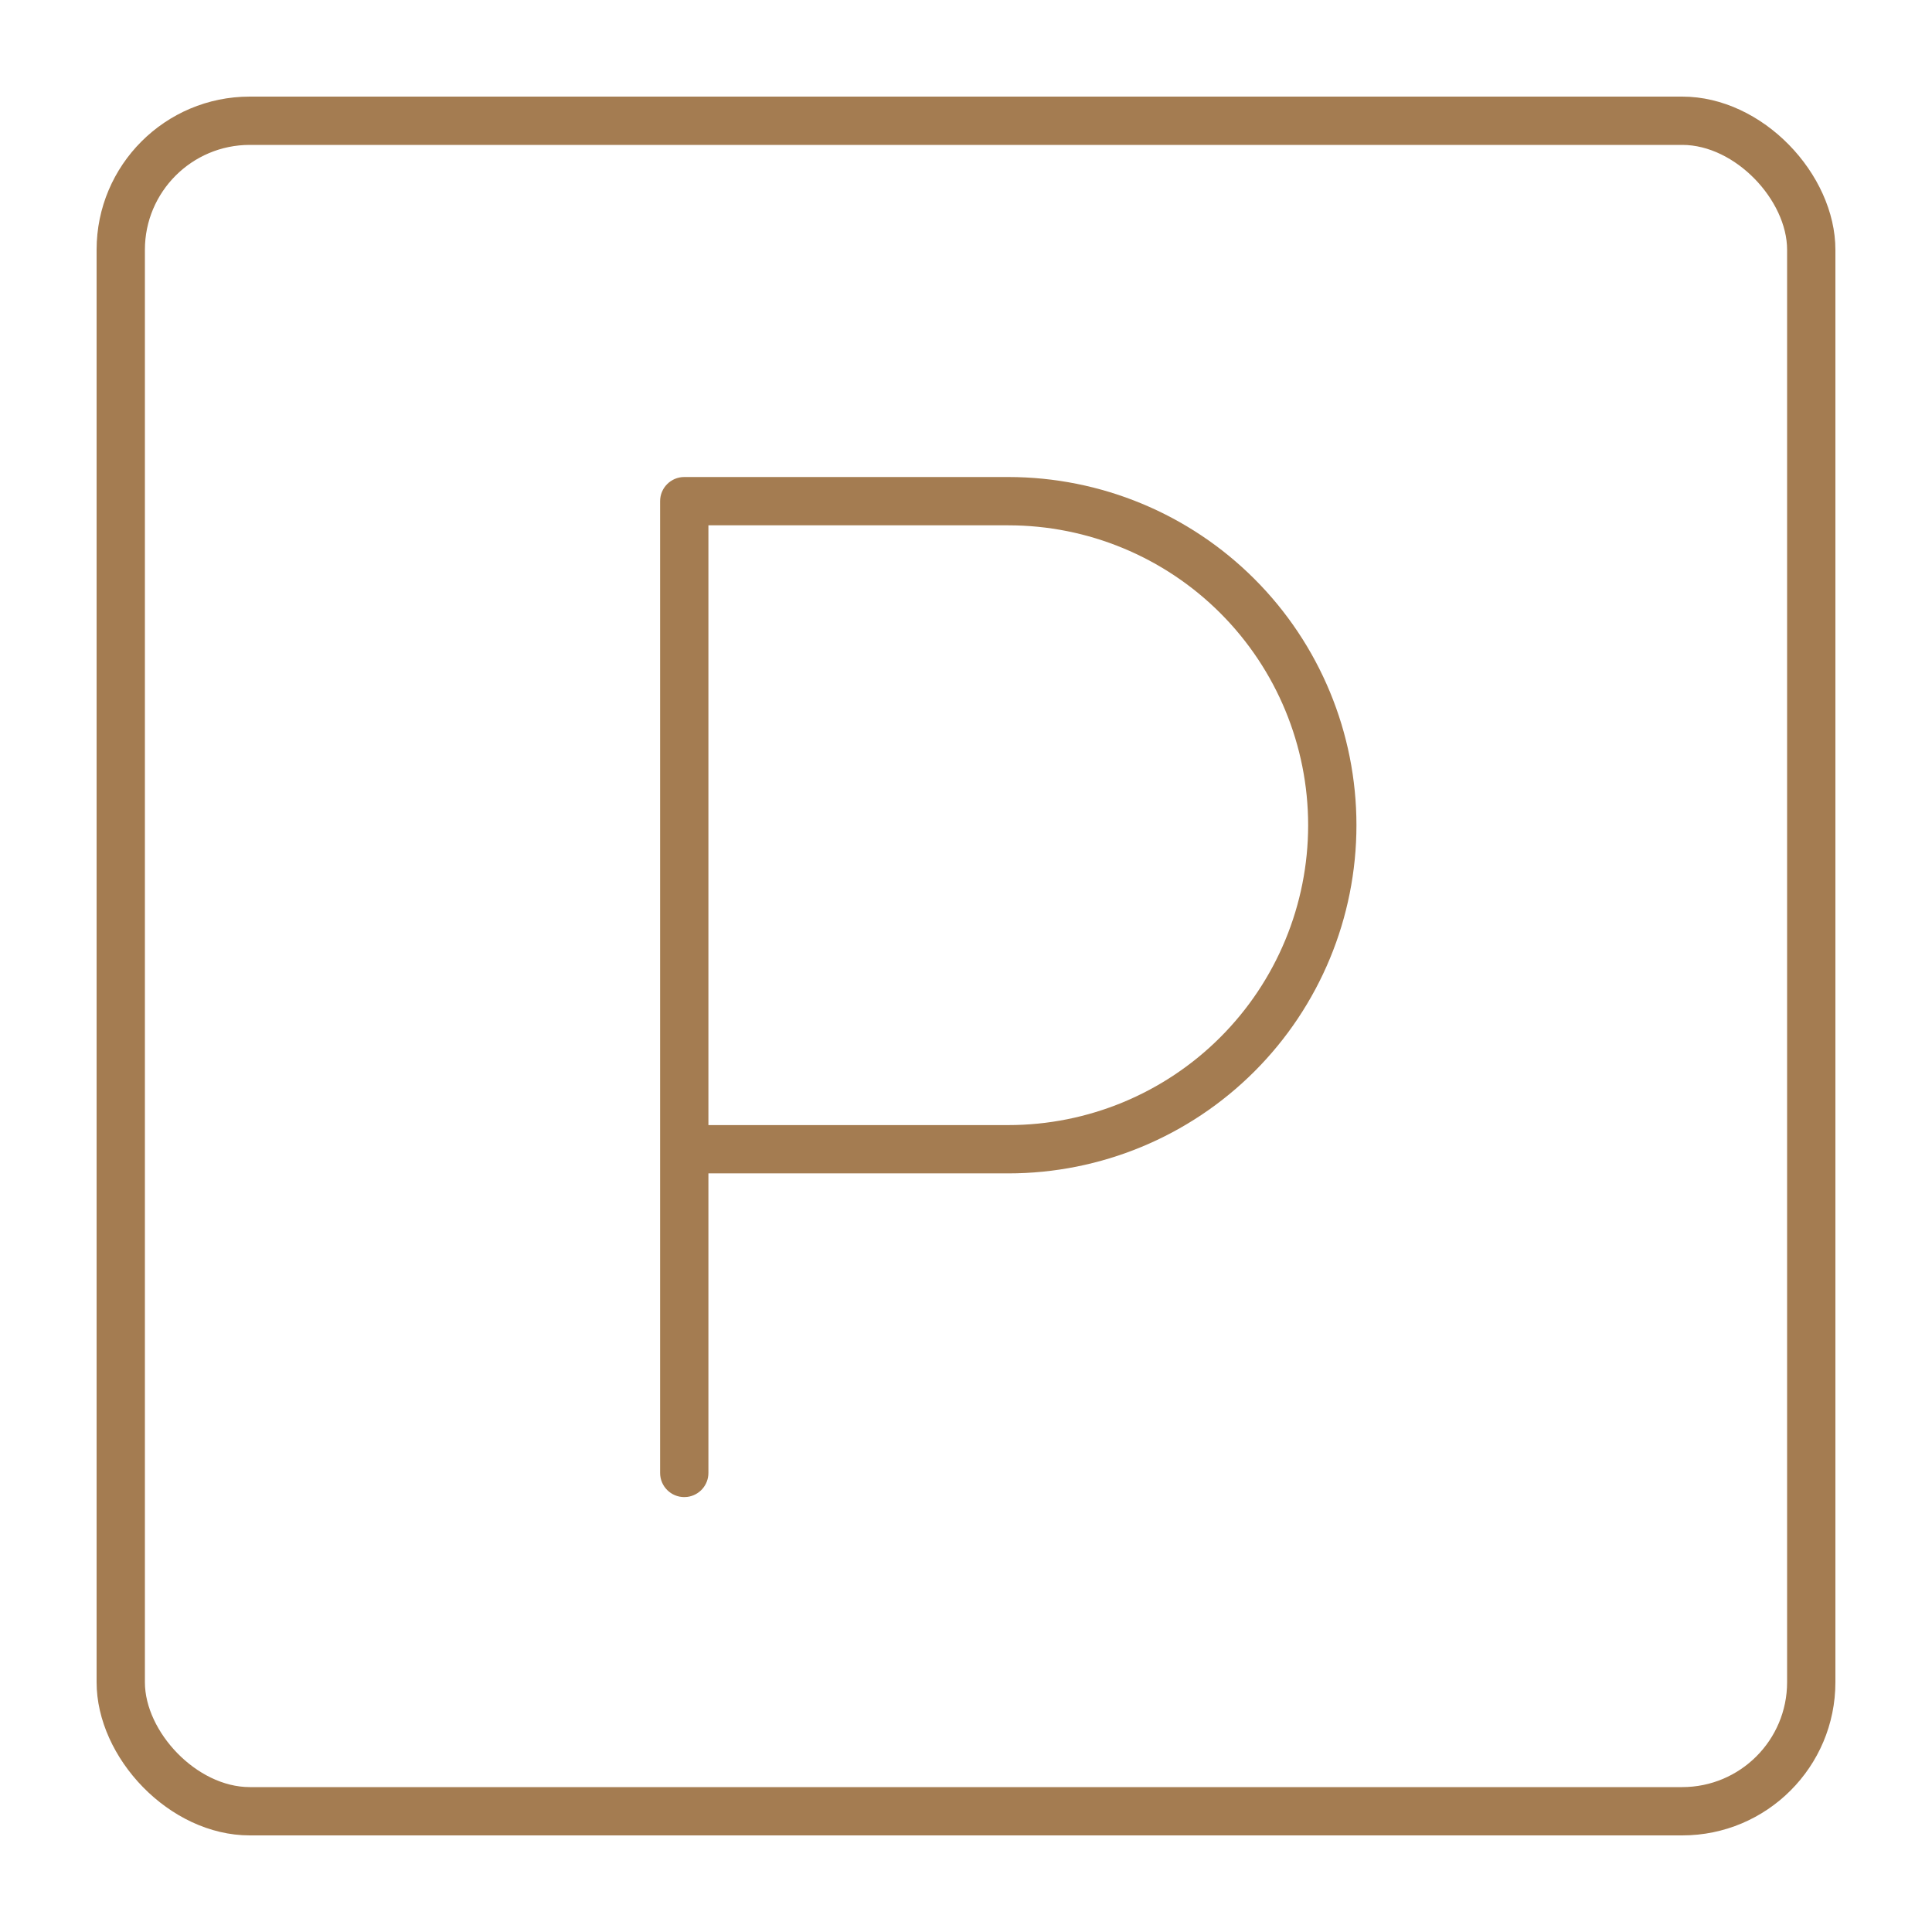 <?xml version="1.0" encoding="UTF-8"?>
<svg width="64px" height="64px" viewBox="0 0 64 64" version="1.1" xmlns="http://www.w3.org/2000/svg" xmlns:xlink="http://www.w3.org/1999/xlink">
    <title>763FBC2A-4F44-4D9E-BF59-A82C7A1260C0</title>
    <g id="teaser" stroke="none" stroke-width="1" fill="none" fill-rule="evenodd">
        <g transform="translate(-358, -1310)" id="section">
            <g transform="translate(75, 1309.9)">
                <g id="icn__parking" transform="translate(283, 0.1)">
                    <rect id="Rectangle" fill="#FFFFFF" opacity="0" x="0" y="0" width="64" height="64"></rect>
                    <path d="M55.726,3.2 C58.397,3.2 60.8,5.776 60.8,8.274 L60.8,55.726 C60.8,58.528 58.528,60.8 55.726,60.8 L8.274,60.8 C5.603,60.8 3.2,58.224 3.2,55.726 L3.2,8.274 C3.2,5.472 5.472,3.2 8.274,3.2 L55.726,3.2 Z M55.726,4.8 L8.274,4.8 C6.356,4.8 4.8,6.356 4.8,8.274 L4.8,55.726 C4.8,57.364 6.512,59.2 8.274,59.2 L55.726,59.2 C57.644,59.2 59.2,57.644 59.2,55.726 L59.2,8.274 C59.2,6.636 57.488,4.8 55.726,4.8 Z M33.401,15.802 C36.459,15.802 39.393,17.017 41.556,19.18 C43.719,21.343 44.934,24.277 44.934,27.336 C44.934,30.395 43.719,33.329 41.556,35.492 C39.393,37.655 36.46,38.87 33.401,38.87 L23.467,38.87 L23.467,48.793 C23.467,49.201 23.162,49.537 22.767,49.587 L22.667,49.593 C22.225,49.593 21.867,49.235 21.867,48.793 L21.867,16.602 C21.867,16.16 22.225,15.802 22.667,15.802 L33.401,15.802 Z M33.401,17.402 L23.467,17.402 L23.467,37.27 L33.401,37.27 C36.035,37.27 38.562,36.224 40.425,34.36 C42.288,32.498 43.334,29.971 43.334,27.336 C43.334,24.701 42.288,22.174 40.425,20.311 C38.562,18.448 36.035,17.402 33.401,17.402 Z" id="Shape" fill="#A47C51" fill-rule="nonzero"></path>
                </g>
            </g>
        </g>
    </g>
</svg>